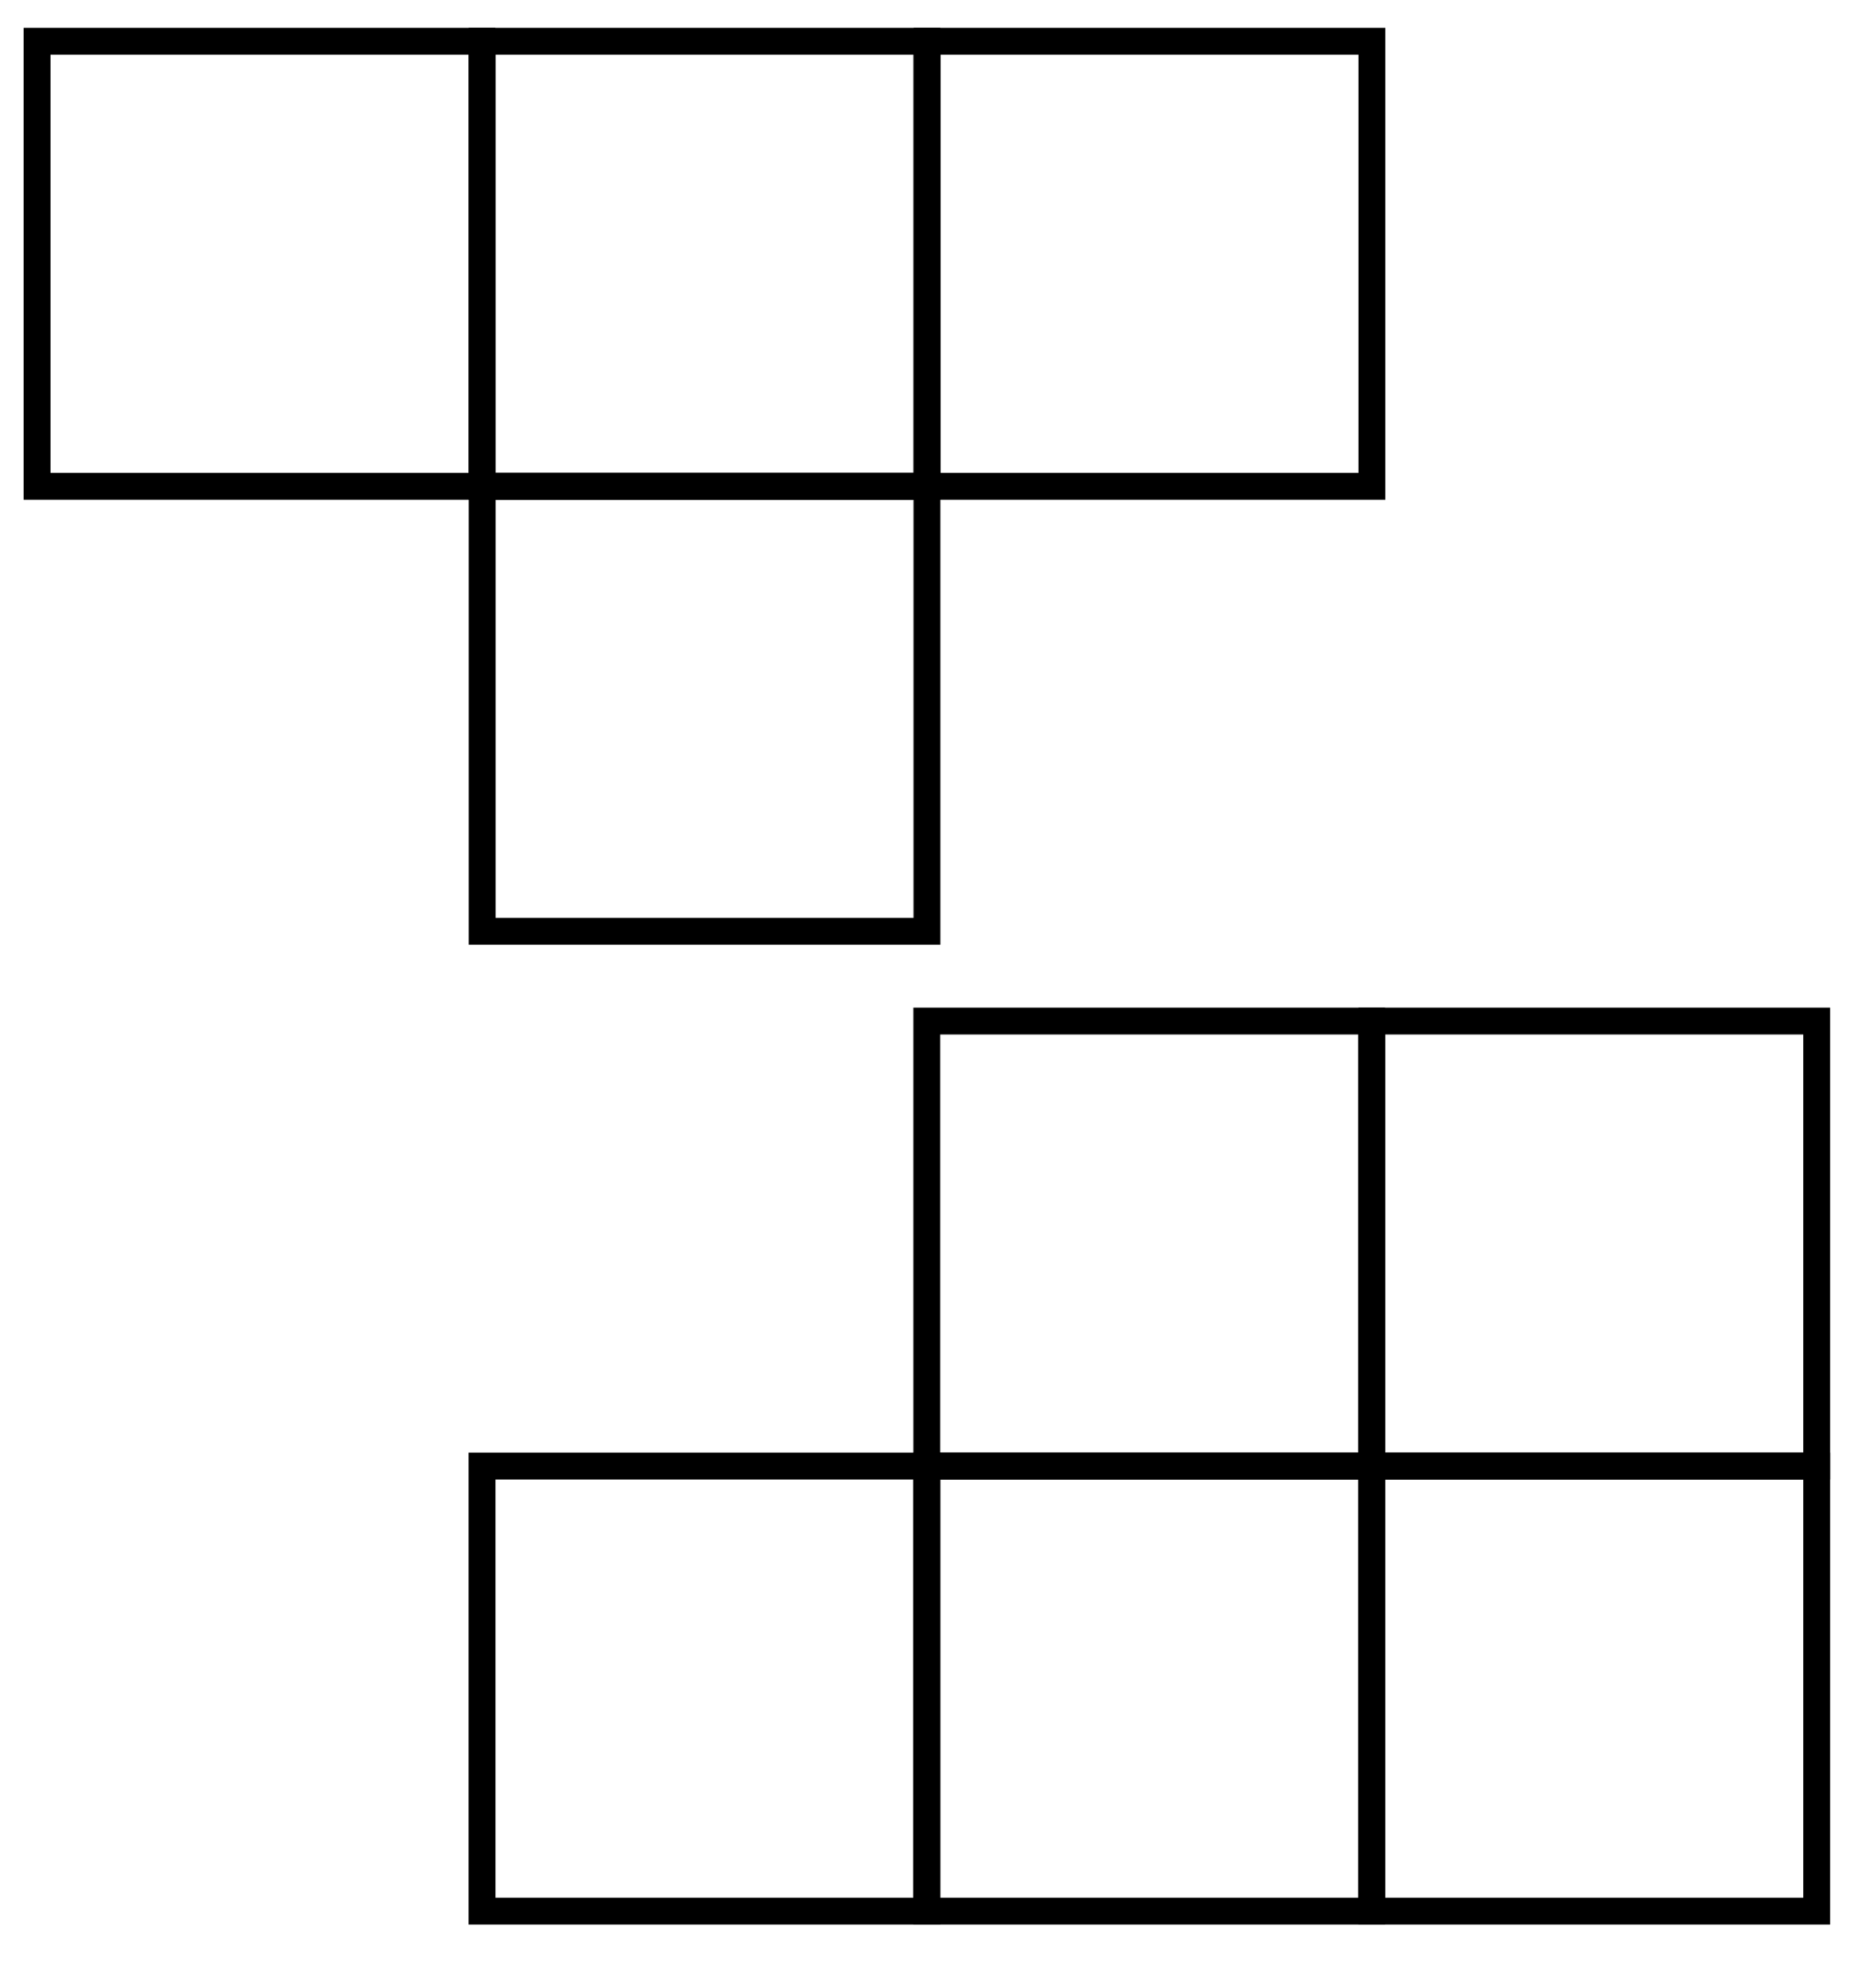<?xml version="1.0" encoding="UTF-8"?>
<svg xmlns="http://www.w3.org/2000/svg" width="104" height="111" viewBox="0 0 104 111" fill="none">
  <path d="M51.774 2.305H26.93V27.149H51.774V2.305Z" stroke="black" stroke-width="1.5" stroke-miterlimit="10"></path>
  <path d="M26.915 2.305H2.07V27.149H26.915V2.305Z" stroke="black" stroke-width="1.5" stroke-miterlimit="10"></path>
  <path d="M51.774 27.149H26.93V51.994H51.774V27.149Z" stroke="black" stroke-width="1.5" stroke-miterlimit="10"></path>
  <path d="M76.626 2.305H51.781V27.149H76.626V2.305Z" stroke="black" stroke-width="1.5" stroke-miterlimit="10"></path>
  <path d="M51.766 81.851H26.922V106.695H51.766V81.851Z" stroke="black" stroke-width="1.5" stroke-miterlimit="10"></path>
  <path d="M76.61 81.851H51.766V106.695H76.61V81.851Z" stroke="black" stroke-width="1.5" stroke-miterlimit="10"></path>
  <path d="M76.61 57.006H51.766V81.851H76.61V57.006Z" stroke="black" stroke-width="1.5" stroke-miterlimit="10"></path>
  <path d="M101.469 81.851H76.625V106.695H101.469V81.851Z" stroke="black" stroke-width="1.5" stroke-miterlimit="10"></path>
  <path d="M101.469 57.006H76.625V81.851H101.469V57.006Z" stroke="black" stroke-width="1.5" stroke-miterlimit="10"></path>
</svg>
